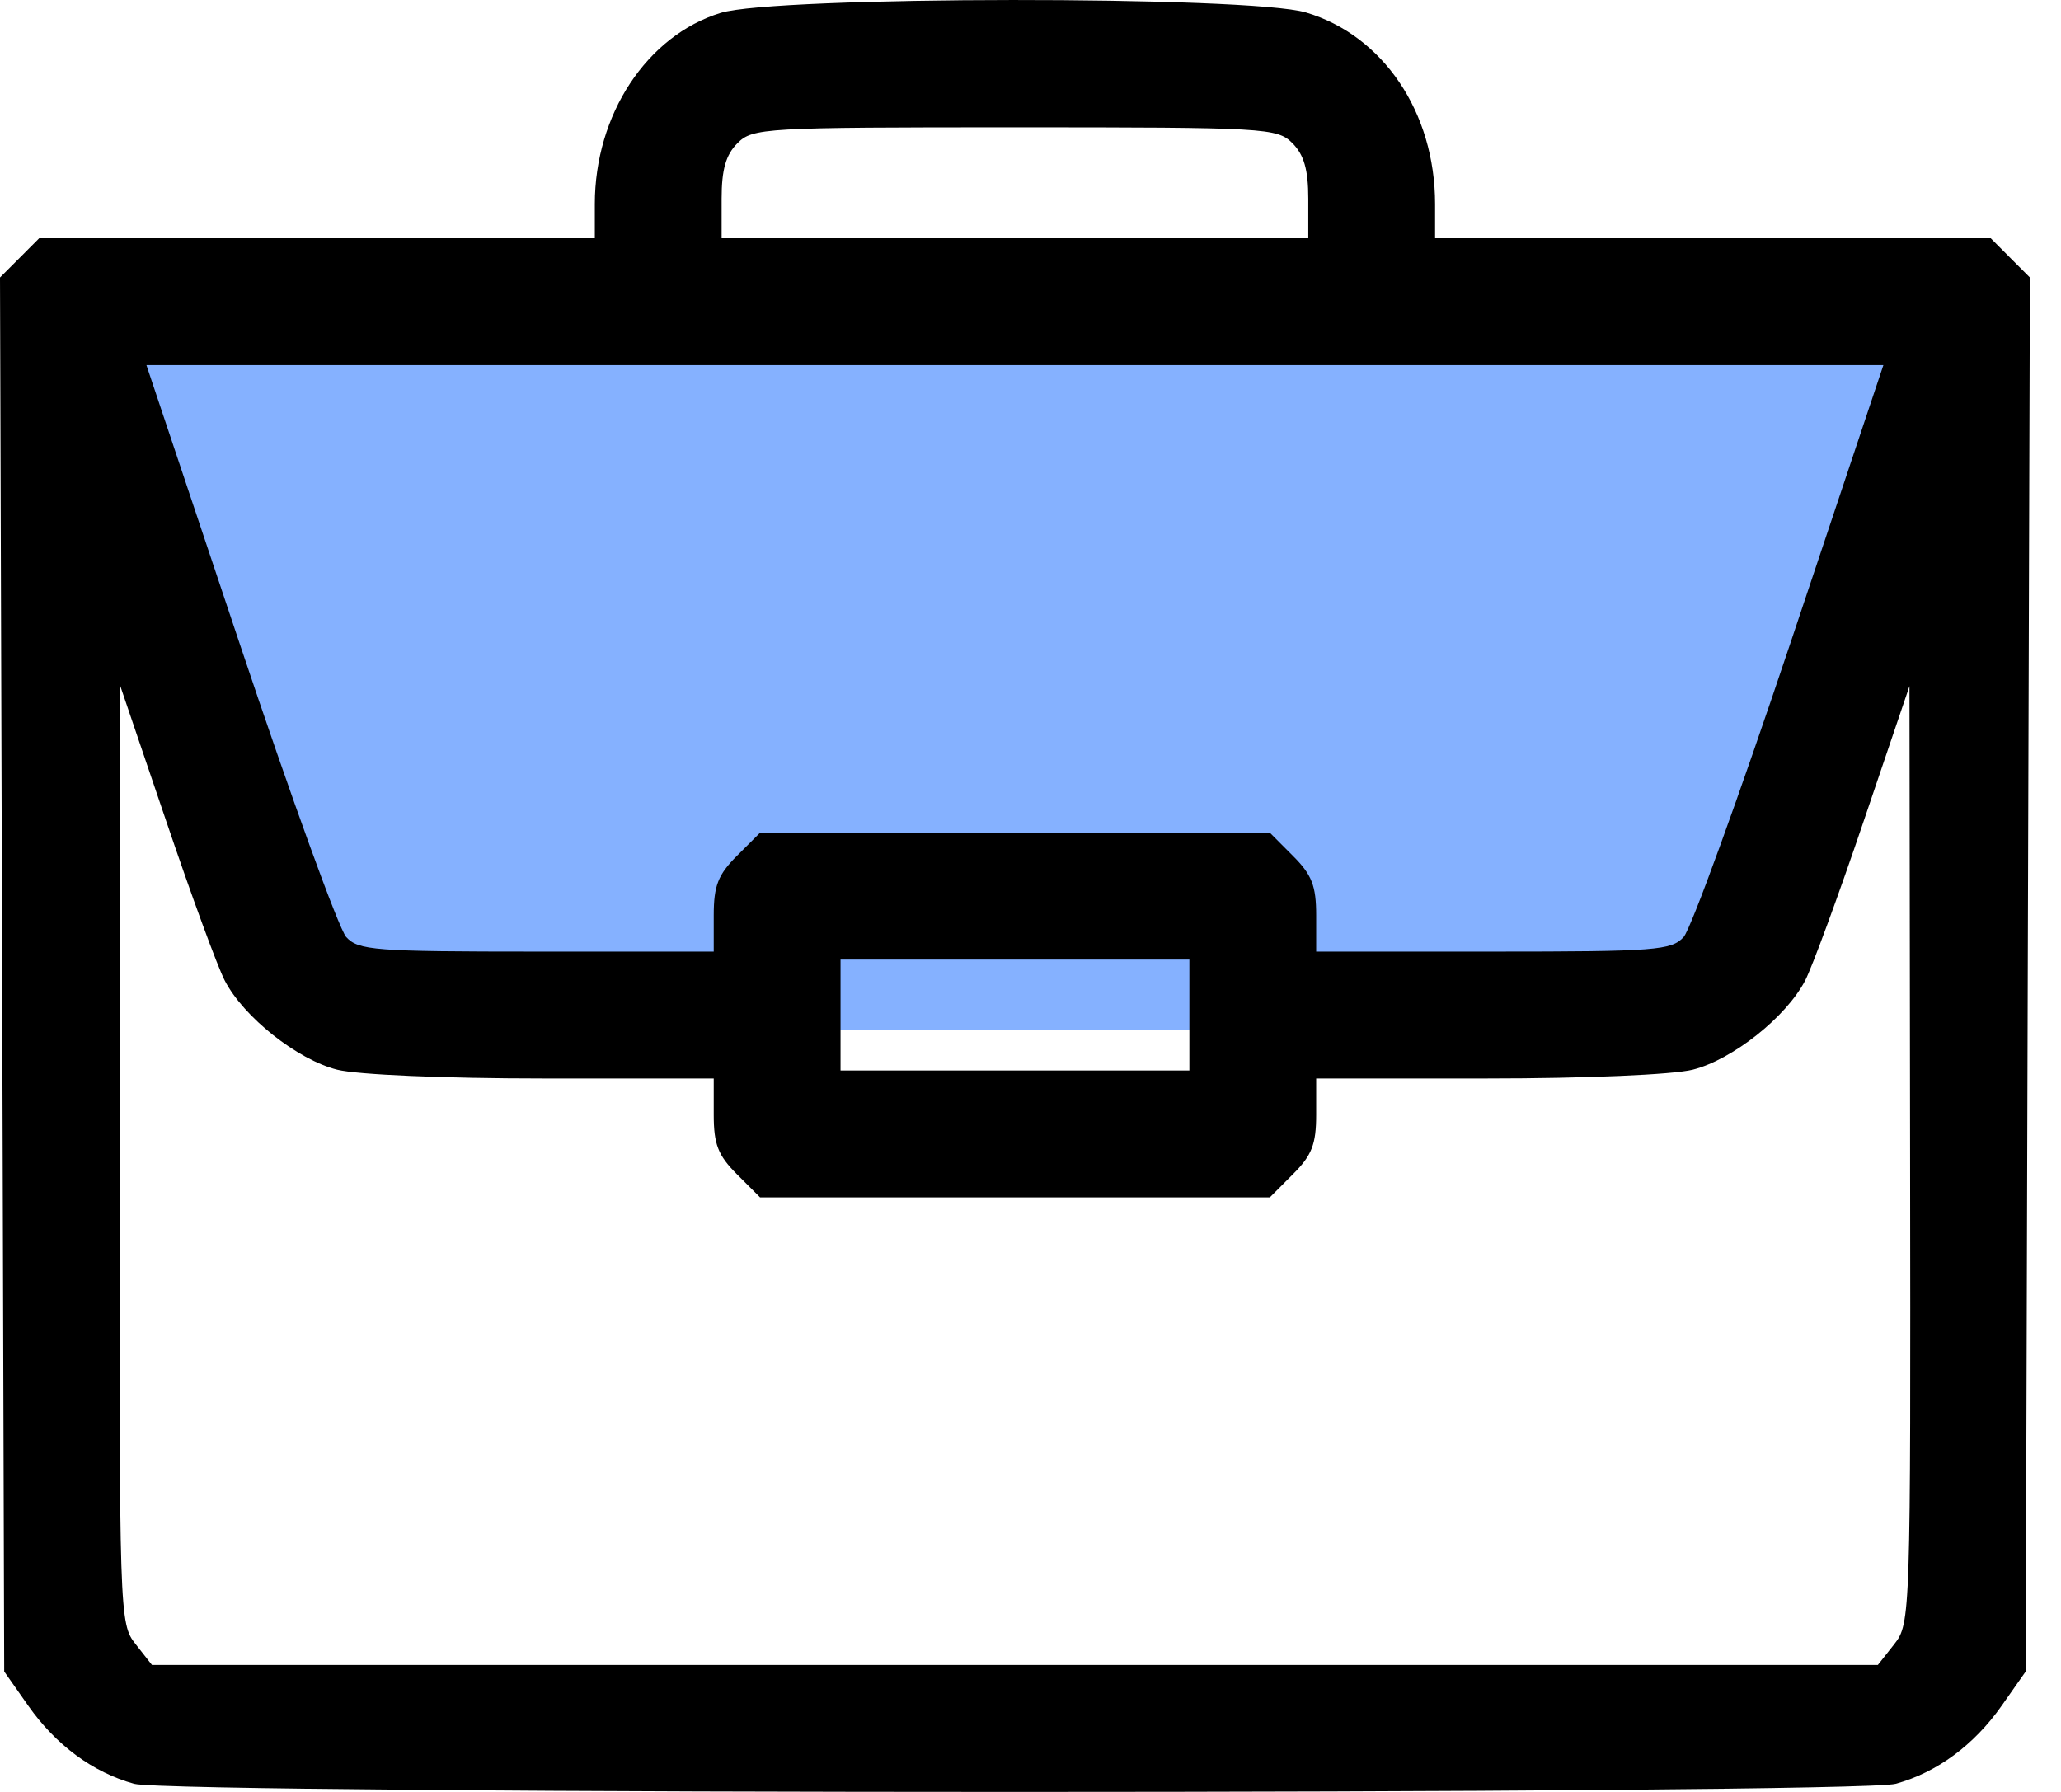 <svg width="23" height="20" viewBox="0 0 23 20" fill="none" xmlns="http://www.w3.org/2000/svg">
<path d="M3.5 11.5L0.5 3.5H22L19 11.5H3.5Z" fill="#85B1FF"/>
<path fill-rule="evenodd" clip-rule="evenodd" d="M8.042 0.144C7.218 0.398 6.638 1.279 6.638 2.277V2.659H3.537H0.437L0.219 2.878L0 3.097L0.024 10.877L0.047 18.656L0.316 19.039C0.624 19.477 1.036 19.781 1.496 19.909C1.935 20.03 20.718 20.03 21.156 19.909C21.617 19.781 22.029 19.477 22.337 19.039L22.606 18.656L22.629 10.877L22.653 3.097L22.434 2.878L22.216 2.659H19.115H16.015V2.277C16.015 1.254 15.436 0.395 14.573 0.139C13.941 -0.049 8.655 -0.045 8.042 0.144ZM14.423 1.598C14.552 1.728 14.6 1.893 14.6 2.217V2.659H11.326H8.053V2.217C8.053 1.893 8.1 1.728 8.23 1.598C8.4 1.428 8.525 1.421 11.326 1.421C14.128 1.421 14.253 1.428 14.423 1.598ZM19.978 7.185C19.405 8.895 18.871 10.368 18.789 10.458C18.654 10.607 18.474 10.621 16.665 10.621H14.688V10.216C14.688 9.887 14.64 9.763 14.429 9.553L14.171 9.294H11.326H8.482L8.223 9.553C8.013 9.763 7.965 9.887 7.965 10.216V10.621H5.988C4.179 10.621 3.999 10.607 3.863 10.458C3.782 10.368 3.247 8.895 2.675 7.185L1.634 4.075H11.326H21.018L19.978 7.185ZM2.508 10.944C2.719 11.352 3.318 11.827 3.763 11.939C3.986 11.995 4.96 12.037 6.058 12.037H7.965V12.442C7.965 12.771 8.013 12.895 8.223 13.105L8.482 13.364H11.326H14.171L14.429 13.105C14.64 12.895 14.688 12.771 14.688 12.442V12.037H16.595C17.693 12.037 18.667 11.995 18.89 11.939C19.334 11.827 19.933 11.352 20.145 10.944C20.224 10.791 20.519 9.989 20.799 9.162L21.309 7.658L21.316 12.887C21.323 18.049 21.32 18.12 21.14 18.35L20.956 18.583H11.326H1.696L1.513 18.35C1.332 18.12 1.33 18.049 1.337 12.887L1.343 7.658L1.854 9.162C2.134 9.989 2.428 10.791 2.508 10.944ZM13.273 11.329V11.948H11.326H9.38V11.329V10.71H11.326H13.273V11.329Z" fill="black"/>
</svg>
